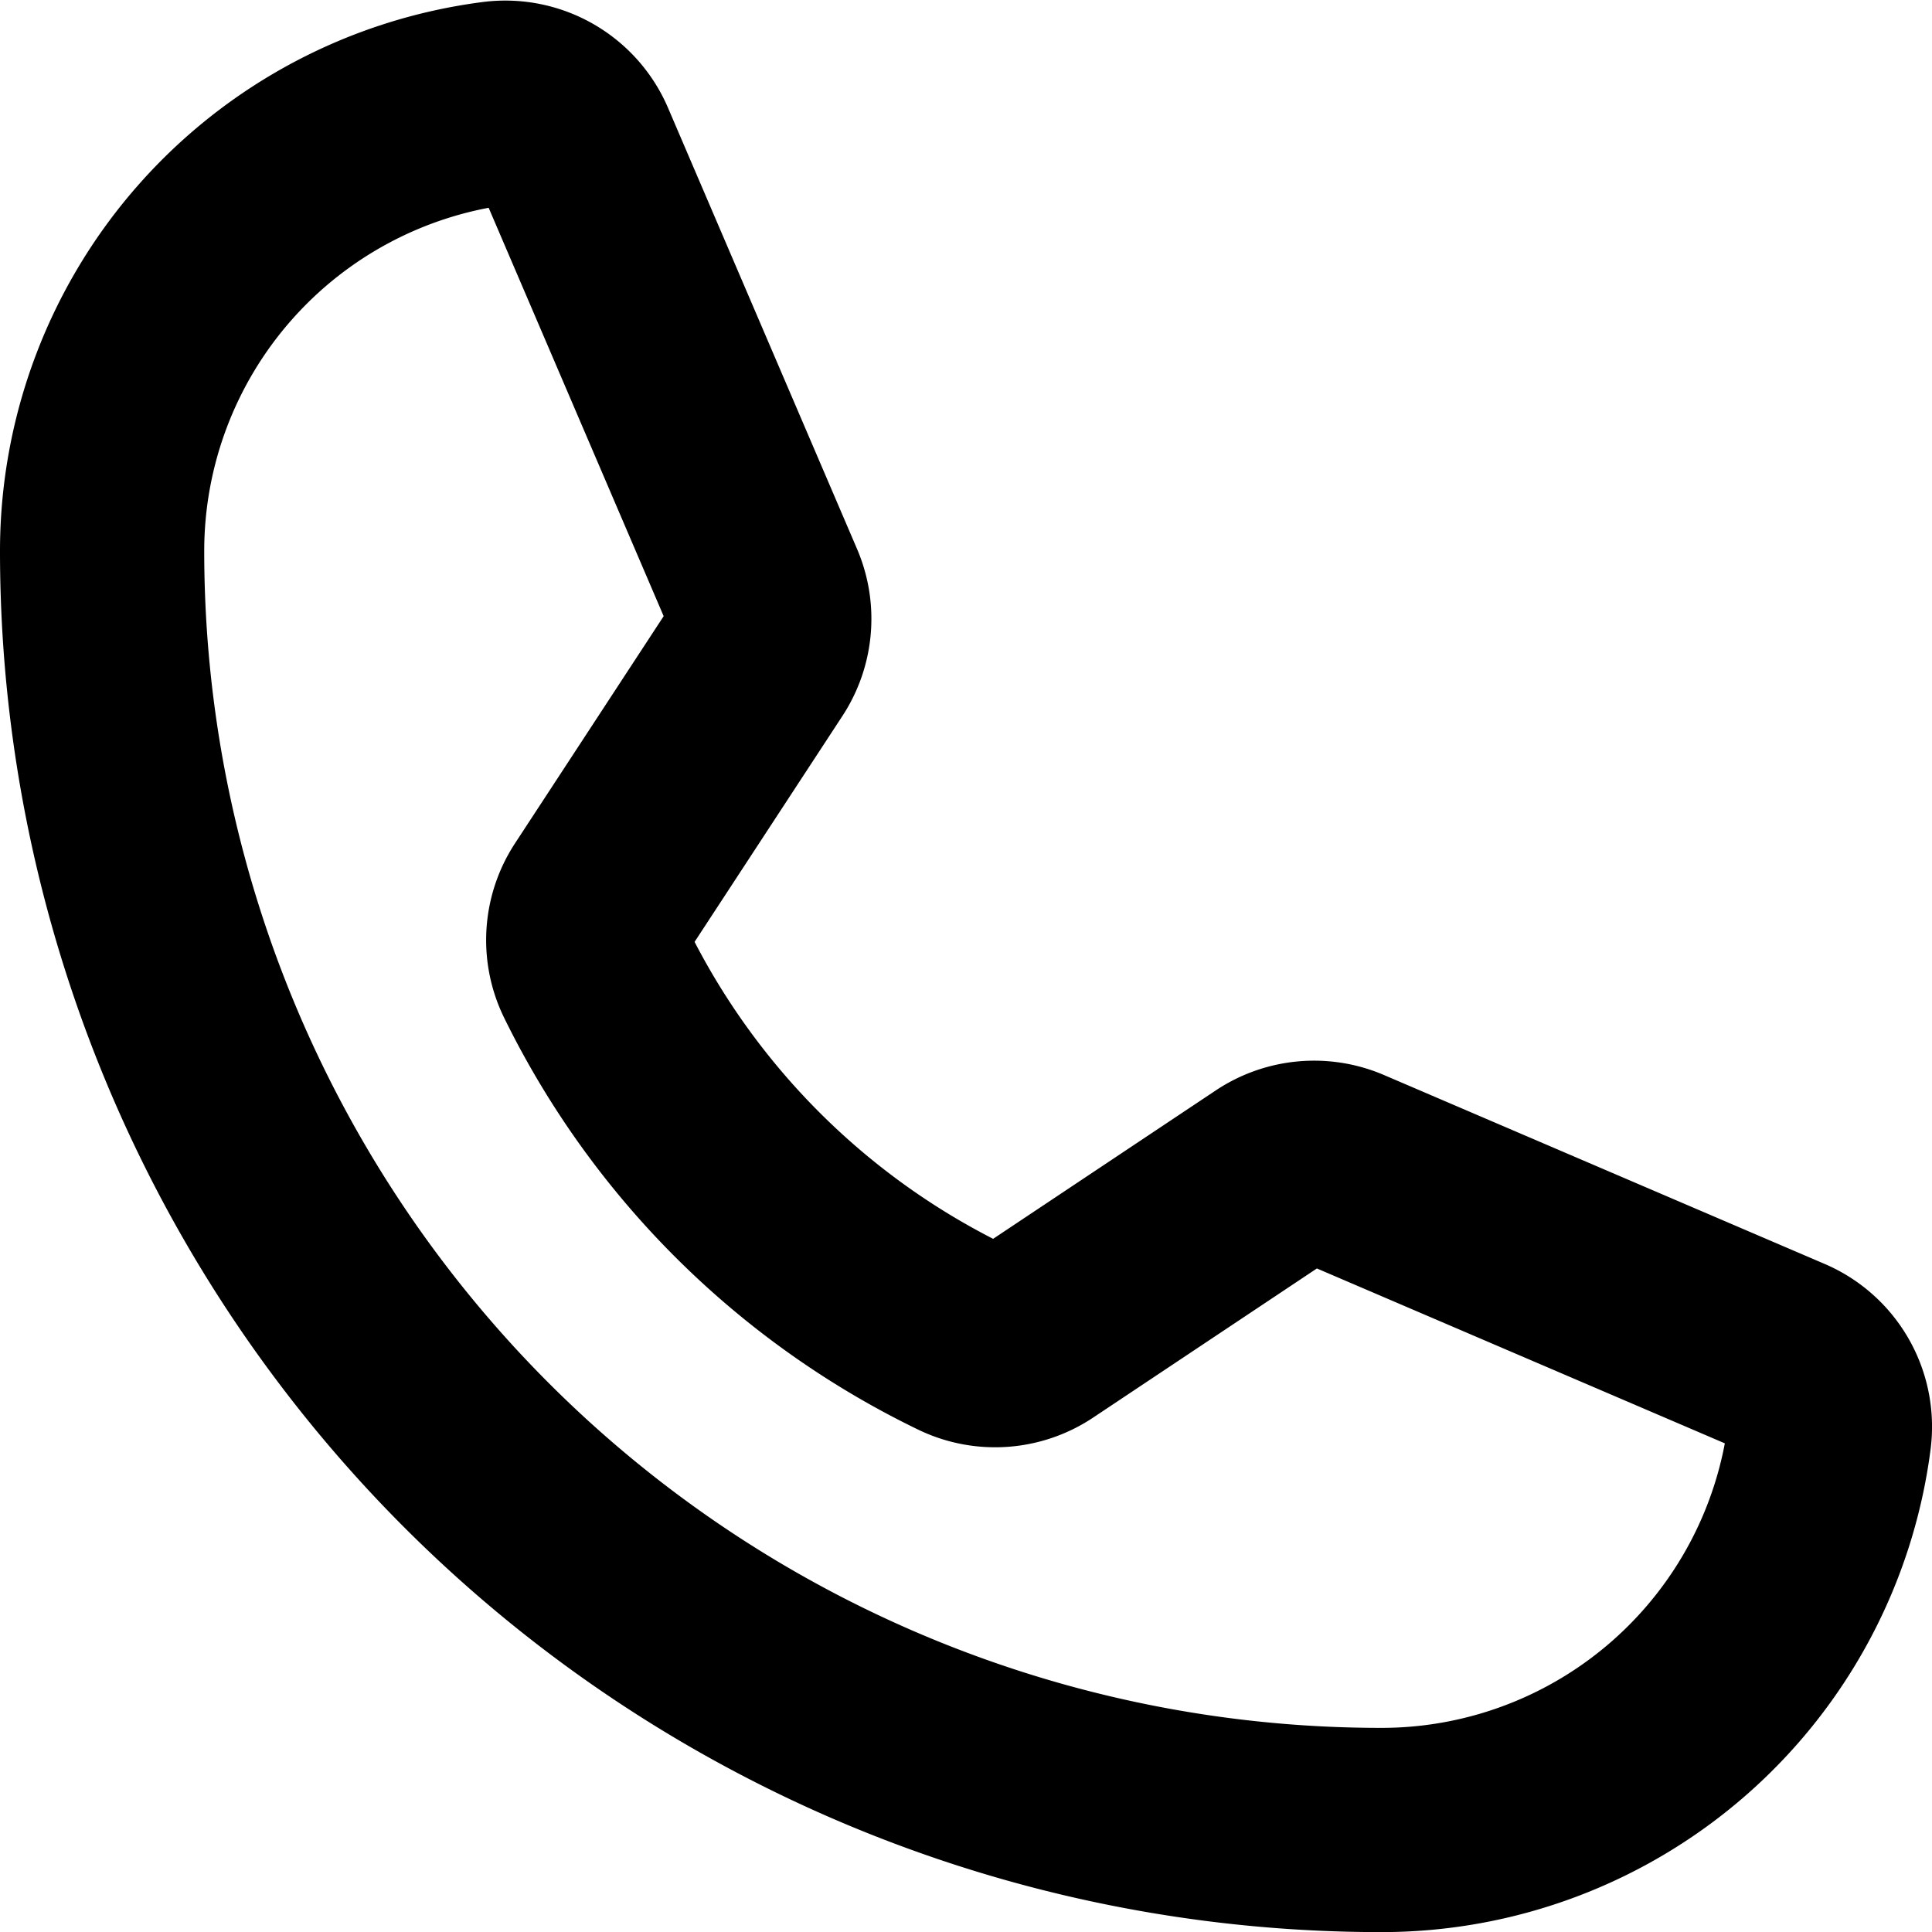 <svg xmlns="http://www.w3.org/2000/svg" width="18.92" height="18.92" viewBox="0 0 18.92 18.92">
  <path id="Path_31832" data-name="Path 31832" d="M44.833,40.841a7.768,7.768,0,0,0,3.6,3.58.73.73,0,0,0,.721-.055l2.306-1.537a.737.737,0,0,1,.7-.064l4.313,1.849a.734.734,0,0,1,.442.764,4.421,4.421,0,0,1-4.385,3.861A12.524,12.524,0,0,1,40,36.714a4.421,4.421,0,0,1,3.86-4.385.734.734,0,0,1,.764.442l1.85,4.317a.737.737,0,0,1-.061.694l-1.532,2.341A.73.73,0,0,0,44.833,40.841Z" transform="translate(-39 -31.318)" fill="none" stroke="#000" stroke-linecap="round" stroke-linejoin="round" stroke-width="2"/>
</svg>
